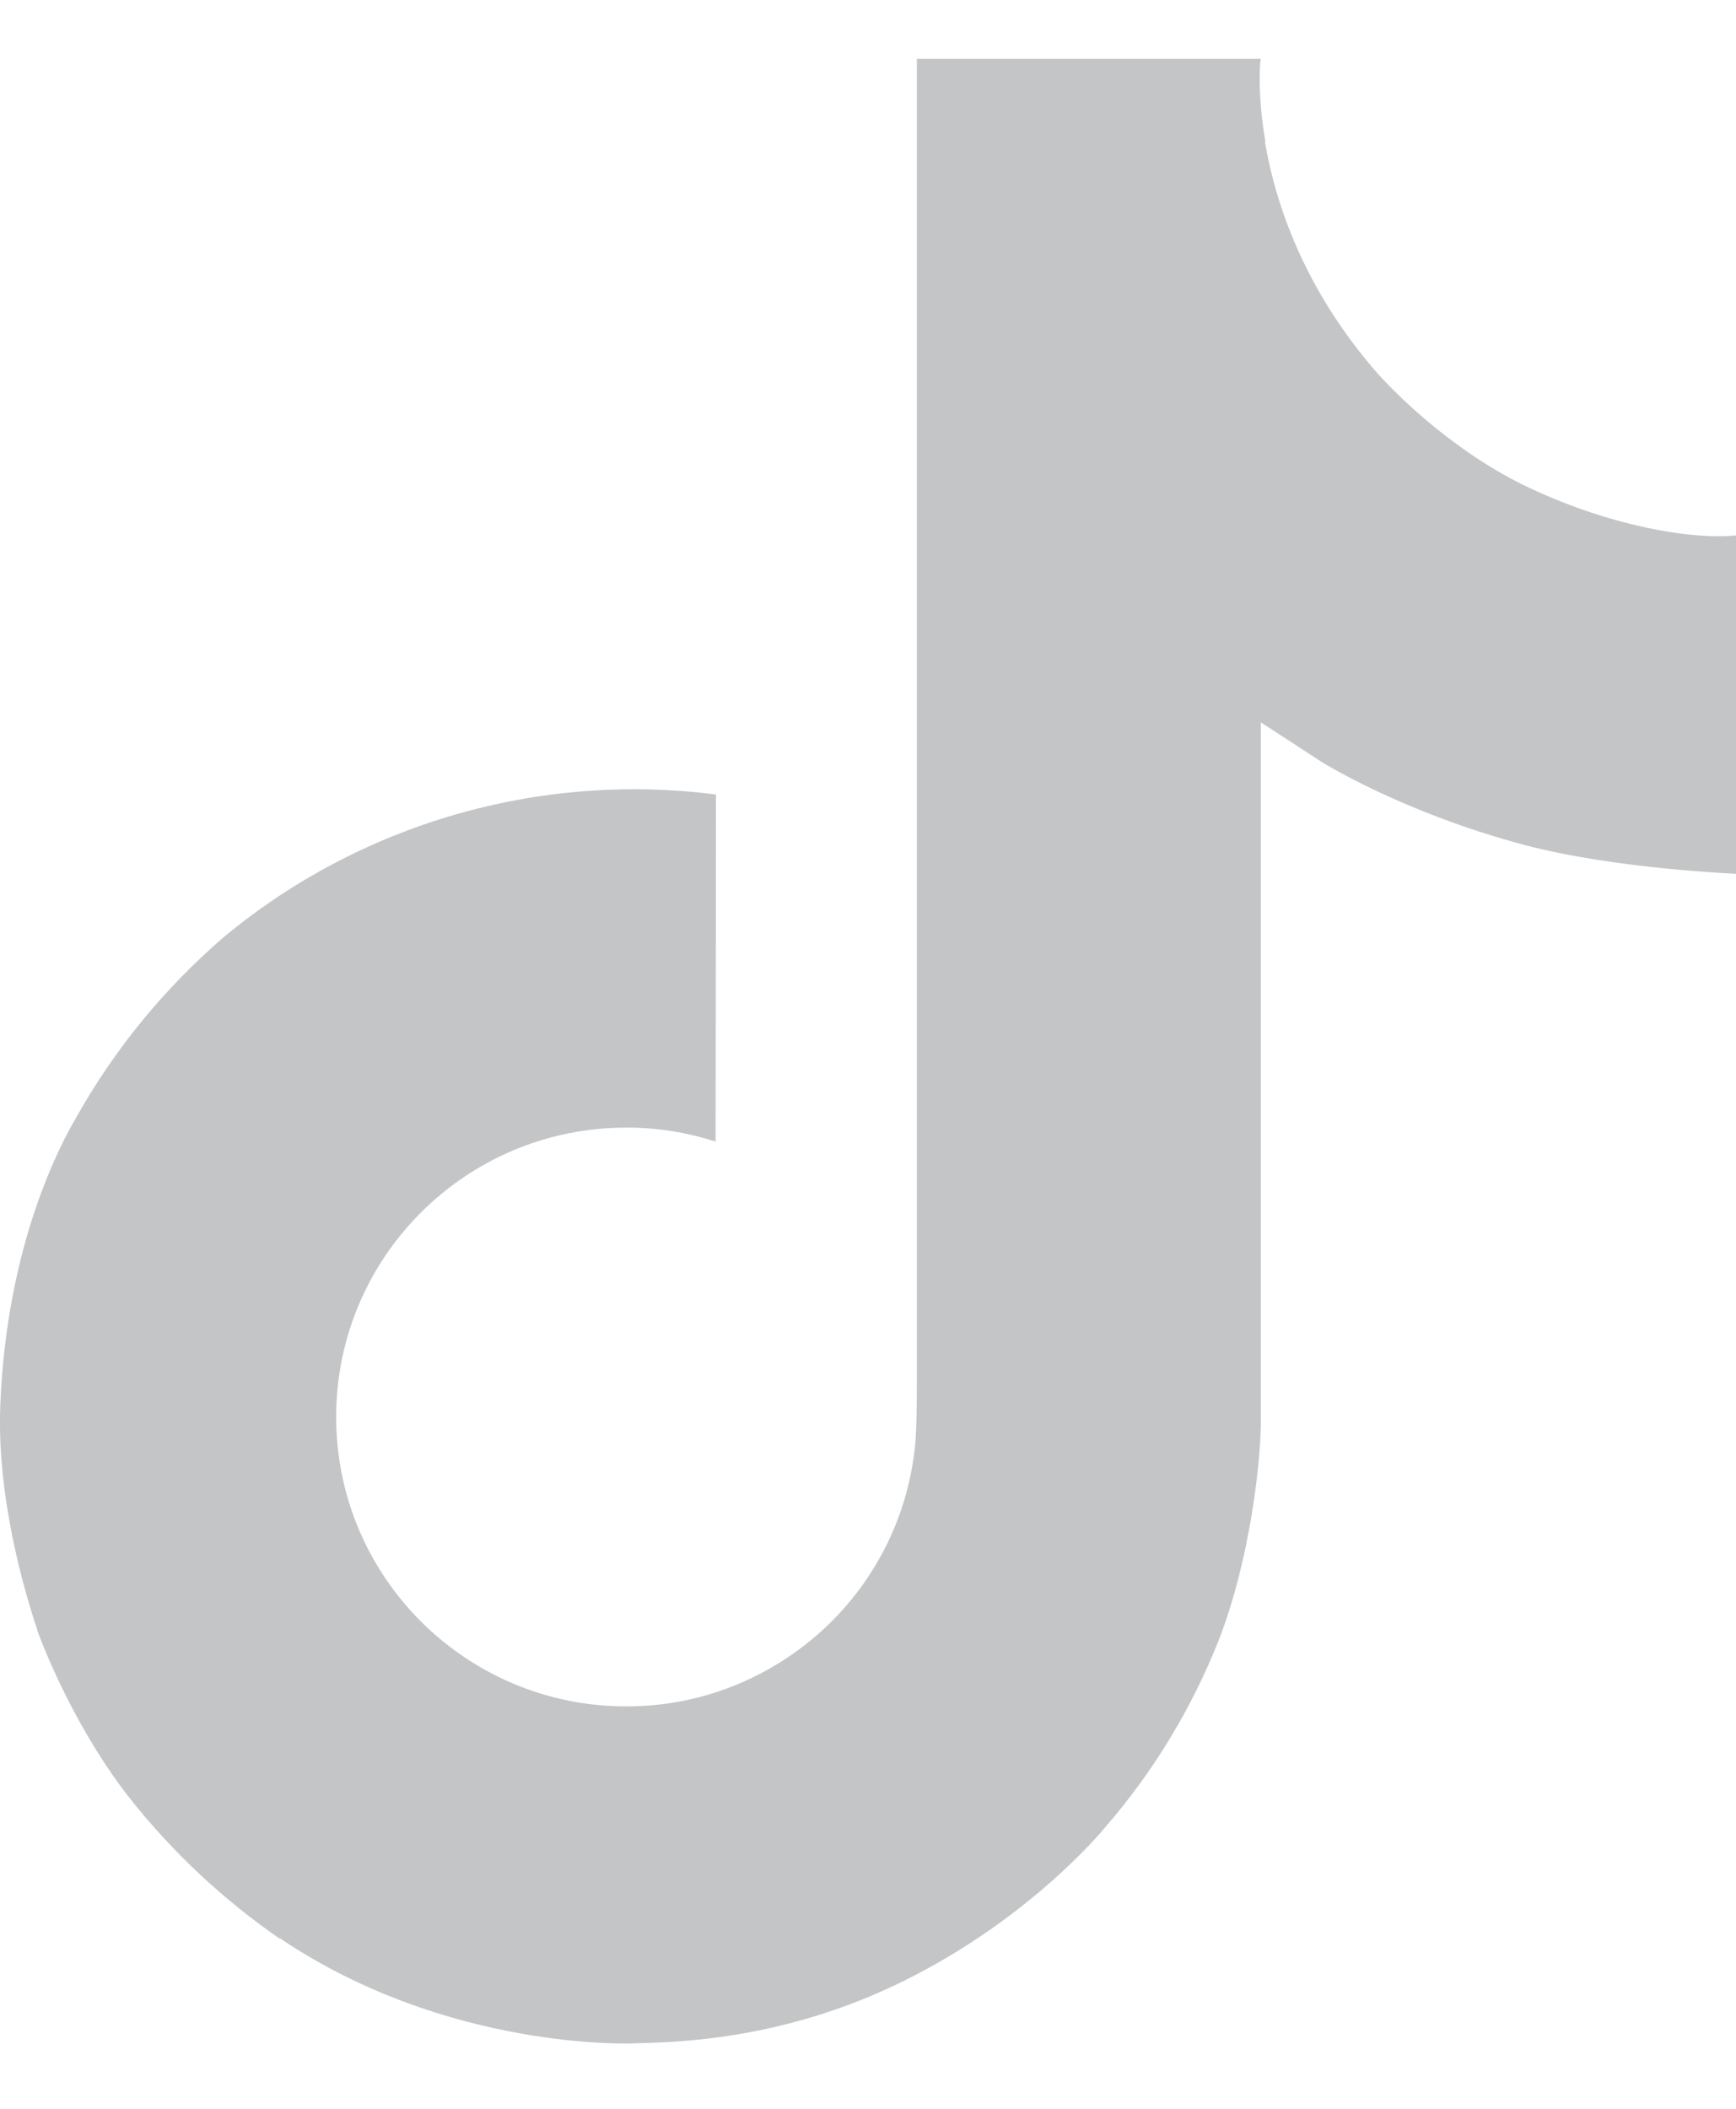 <svg width="14" height="17" viewBox="0 0 14 17" fill="none" xmlns="http://www.w3.org/2000/svg">
<path d="M12.257 3.896C12.148 3.84 12.041 3.779 11.939 3.713C11.639 3.517 11.365 3.286 11.122 3.025C10.513 2.335 10.285 1.635 10.201 1.144H10.205C10.135 0.737 10.164 0.474 10.168 0.474H7.394V11.1C7.394 11.242 7.394 11.383 7.388 11.523C7.388 11.54 7.386 11.556 7.385 11.575C7.385 11.582 7.385 11.59 7.384 11.598V11.604C7.354 11.986 7.231 12.354 7.024 12.677C6.818 13 6.534 13.267 6.198 13.456C5.849 13.653 5.453 13.757 5.051 13.756C3.758 13.756 2.711 12.712 2.711 11.423C2.711 10.134 3.758 9.09 5.051 9.09C5.295 9.089 5.538 9.128 5.771 9.203L5.774 6.405C5.068 6.314 4.351 6.37 3.667 6.568C2.984 6.766 2.349 7.102 1.804 7.555C1.326 7.967 0.924 8.458 0.616 9.006C0.499 9.206 0.057 10.01 0.003 11.314C-0.03 12.055 0.194 12.822 0.301 13.139V13.145C0.369 13.332 0.629 13.969 1.054 14.506C1.397 14.937 1.802 15.315 2.256 15.629V15.622L2.263 15.629C3.606 16.533 5.095 16.473 5.095 16.473C5.352 16.463 6.216 16.473 7.197 16.013C8.284 15.503 8.903 14.742 8.903 14.742C9.299 14.288 9.613 13.77 9.833 13.211C10.084 12.558 10.168 11.774 10.168 11.461V5.824C10.202 5.844 10.65 6.137 10.65 6.137C10.65 6.137 11.296 6.547 12.303 6.814C13.026 7.004 14 7.044 14 7.044V4.316C13.659 4.353 12.966 4.246 12.257 3.896Z" fill="#C3C5C7"/>
</svg>
